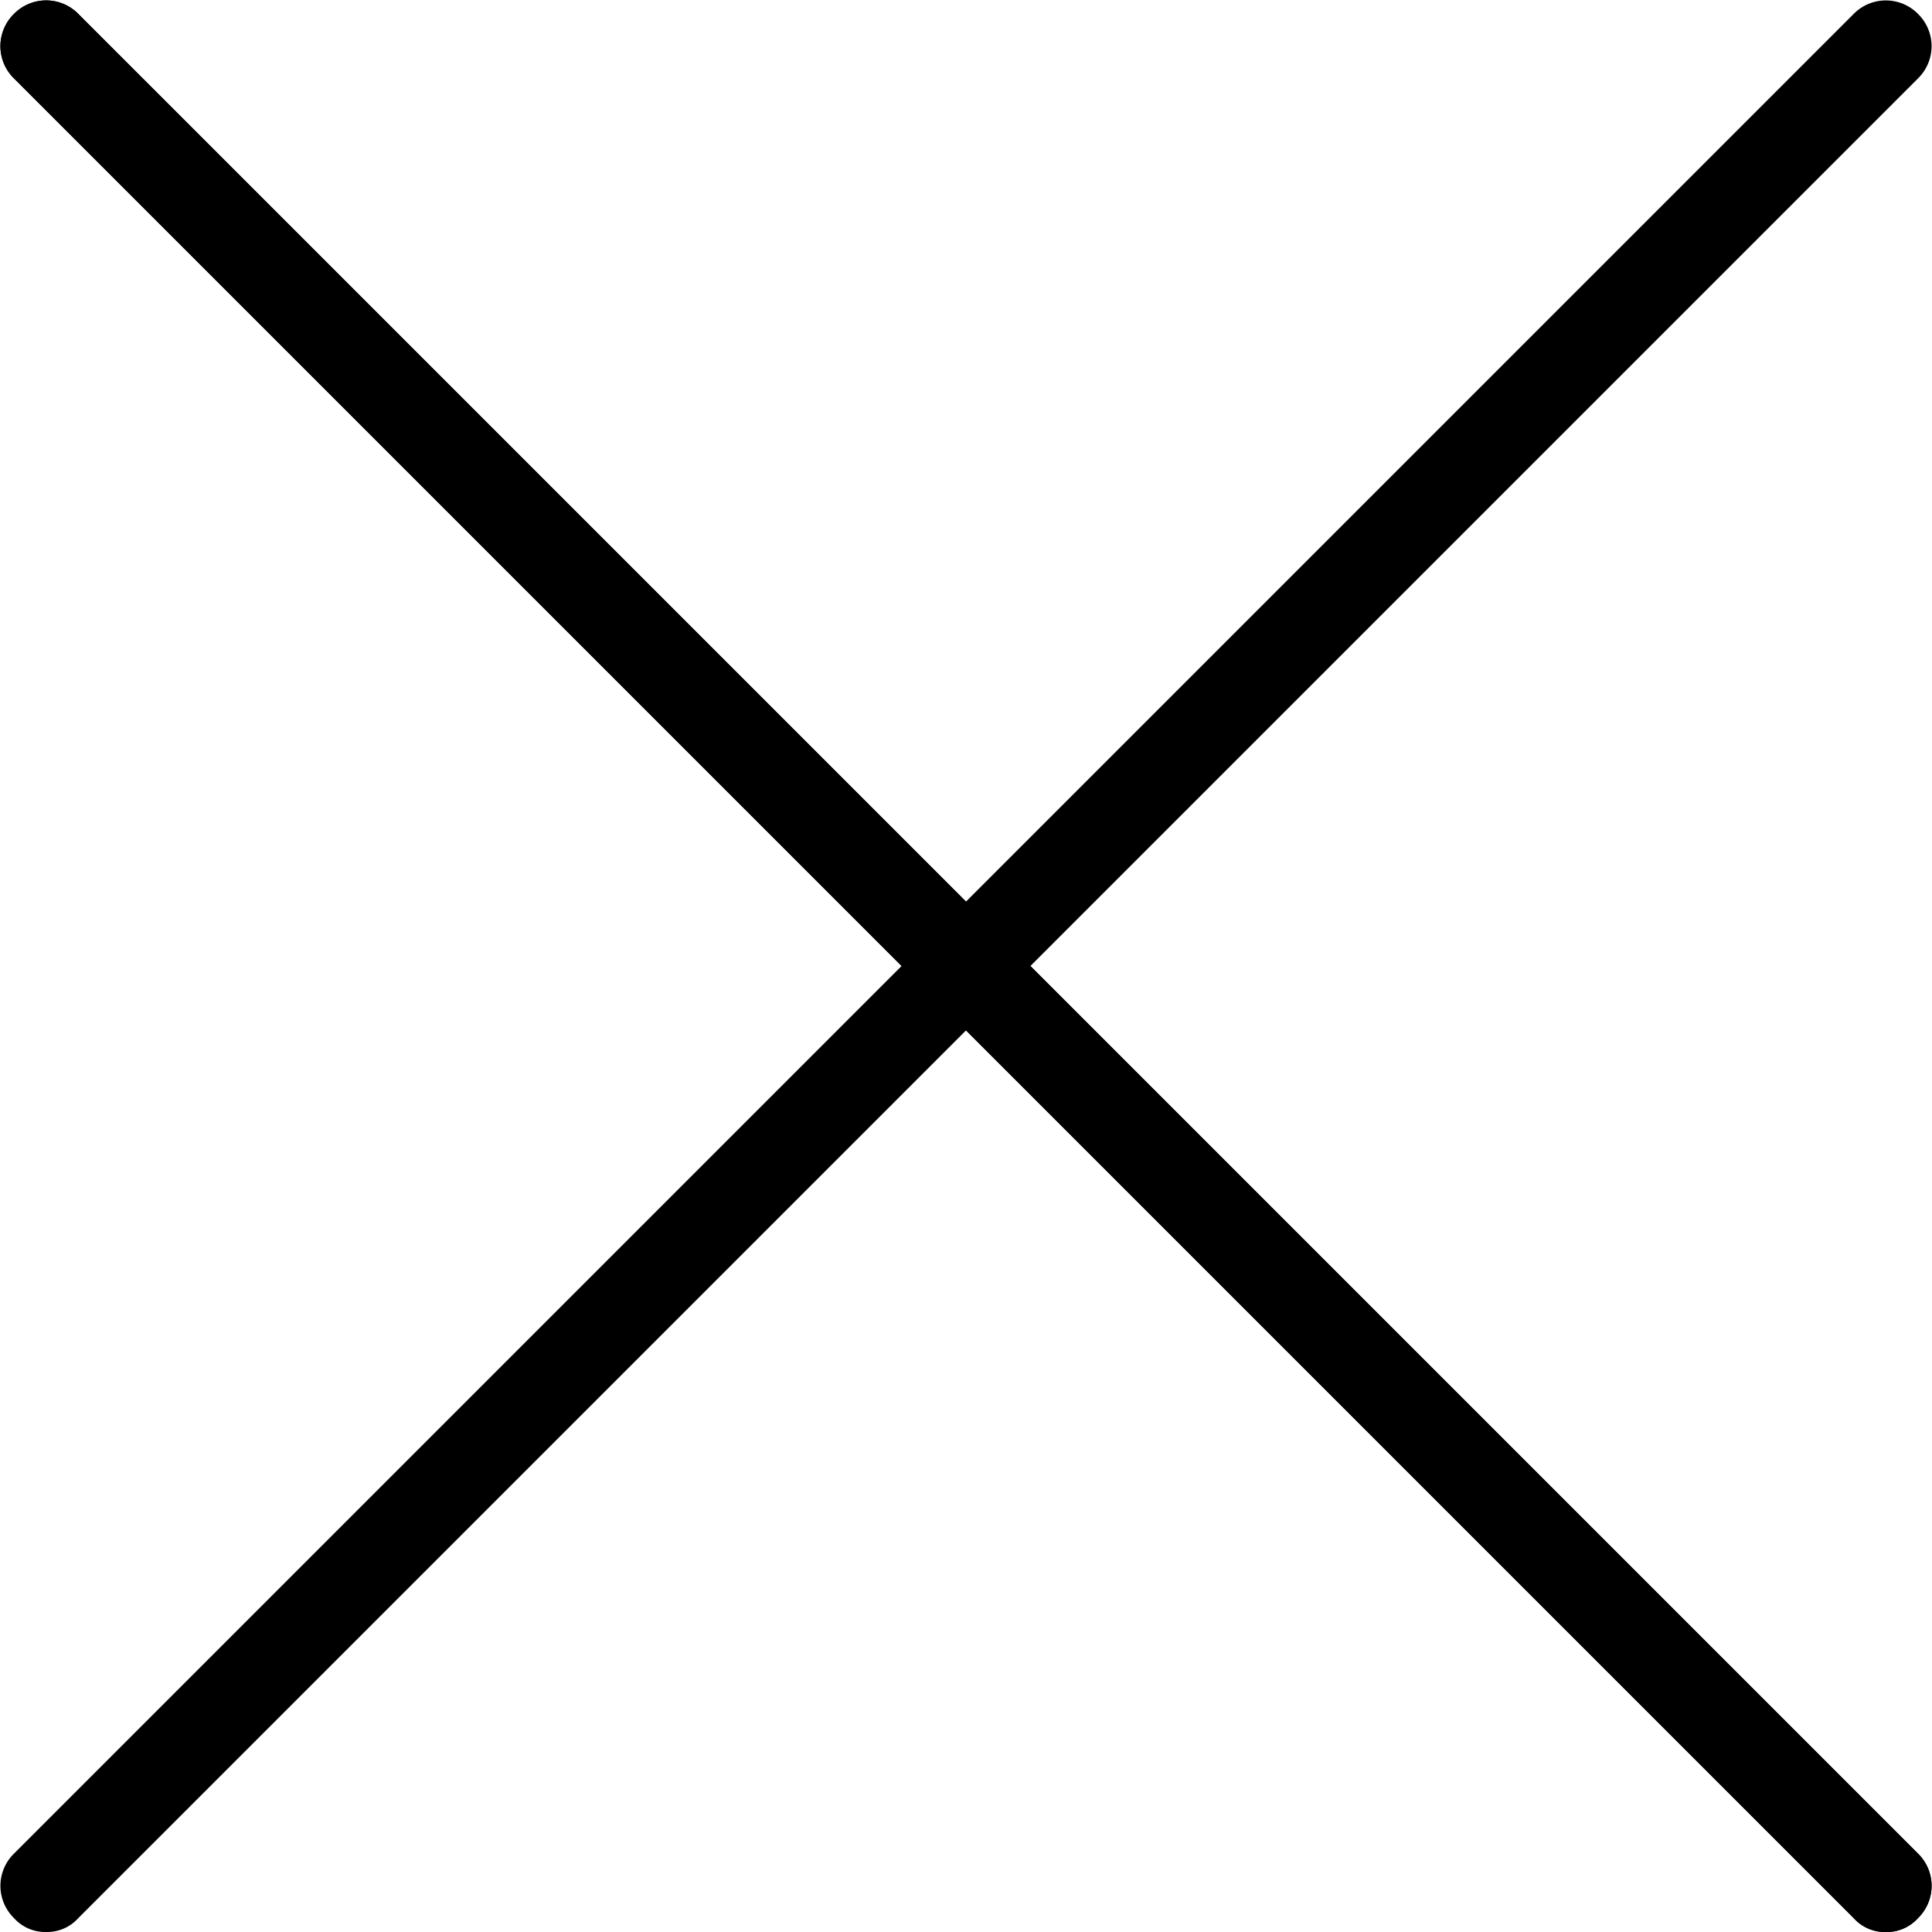 <svg xmlns="http://www.w3.org/2000/svg" viewBox="0 0 18 18"><g id="レイヤー_2" data-name="レイヤー 2"><g id="レイヤー_1-2" data-name="レイヤー 1"><path d="M17.57,18a.39.39,0,0,1-.3-.13L.13.73a.42.42,0,0,1,0-.6.42.42,0,0,1,.6,0L17.87,17.27a.42.42,0,0,1,0,.6A.39.39,0,0,1,17.57,18Z"/><path d="M17.57,18a.39.39,0,0,1-.3-.13L.13.73a.42.42,0,0,1,0-.6.42.42,0,0,1,.6,0L17.87,17.27a.42.42,0,0,1,0,.6A.39.39,0,0,1,17.57,18Z"/><path d="M.43,18a.39.39,0,0,1-.3-.13.42.42,0,0,1,0-.6L17.27.13a.42.42,0,0,1,.6,0,.42.42,0,0,1,0,.6L.73,17.87A.39.39,0,0,1,.43,18Z"/></g></g></svg>